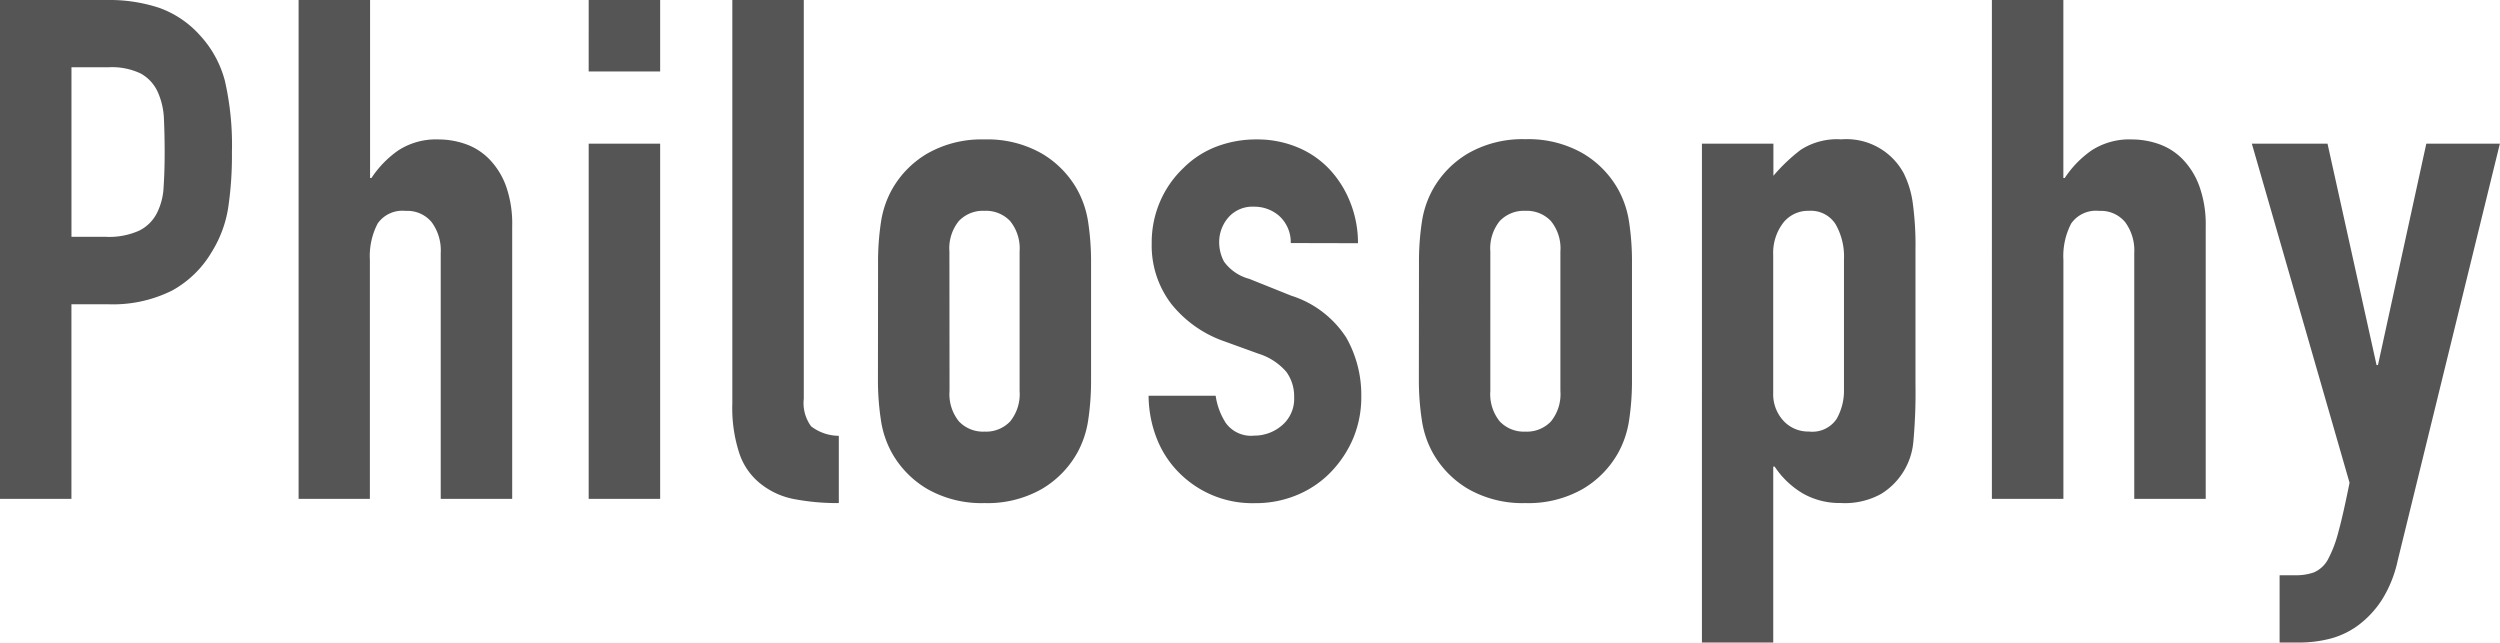 <svg xmlns="http://www.w3.org/2000/svg" width="64.224" height="16.506"><path d="M0 12.816V0h2.754a4.094 4.094 0 0 1 1.332.2A2.555 2.555 0 0 1 5.13.9a2.745 2.745 0 0 1 .648 1.179 7.373 7.373 0 0 1 .18 1.827 9.063 9.063 0 0 1-.1 1.458 3.048 3.048 0 0 1-.423 1.116 2.68 2.68 0 0 1-1.008.981 3.392 3.392 0 0 1-1.656.355h-.936v5ZM1.836 1.728v4.356h.882a1.876 1.876 0 0 0 .864-.162 1.019 1.019 0 0 0 .45-.45 1.645 1.645 0 0 0 .171-.666q.027-.4.027-.882 0-.45-.018-.855a1.85 1.85 0 0 0-.162-.711 1.022 1.022 0 0 0-.432-.468 1.715 1.715 0 0 0-.828-.162Zm5.835 11.088V0h1.836v4.572h.036a2.61 2.61 0 0 1 .693-.711 1.785 1.785 0 0 1 1.035-.279 2.1 2.1 0 0 1 .684.117 1.583 1.583 0 0 1 .612.387 1.95 1.95 0 0 1 .432.693 2.906 2.906 0 0 1 .159 1.037v7h-1.836V6.498a1.221 1.221 0 0 0-.234-.792.809.809 0 0 0-.666-.288.774.774 0 0 0-.72.324 1.811 1.811 0 0 0-.2.936v6.138Zm7.452 0V3.69h1.836v9.126Zm0-10.98V0h1.836v1.836ZM18.813 0h1.836v10.242a1.01 1.01 0 0 0 .189.711 1.191 1.191 0 0 0 .711.243v1.728a5.91 5.91 0 0 1-1.134-.1 1.964 1.964 0 0 1-.864-.387 1.672 1.672 0 0 1-.549-.765 3.73 3.73 0 0 1-.189-1.305Zm3.744 6.75a6.769 6.769 0 0 1 .072-1.026 2.49 2.49 0 0 1 .27-.828 2.481 2.481 0 0 1 .927-.954 2.813 2.813 0 0 1 1.467-.36 2.813 2.813 0 0 1 1.467.36 2.481 2.481 0 0 1 .927.954 2.49 2.49 0 0 1 .27.828 6.769 6.769 0 0 1 .072 1.026v3.006a6.769 6.769 0 0 1-.072 1.026 2.49 2.49 0 0 1-.27.828 2.481 2.481 0 0 1-.927.954 2.813 2.813 0 0 1-1.467.36 2.813 2.813 0 0 1-1.467-.36 2.481 2.481 0 0 1-.927-.954 2.49 2.49 0 0 1-.27-.828 6.769 6.769 0 0 1-.075-1.026Zm1.836 3.294a1.113 1.113 0 0 0 .243.783.854.854 0 0 0 .657.261.854.854 0 0 0 .657-.261 1.113 1.113 0 0 0 .243-.783V6.462a1.113 1.113 0 0 0-.243-.783.854.854 0 0 0-.66-.263.854.854 0 0 0-.657.261 1.113 1.113 0 0 0-.243.783Zm8.766-3.8a.913.913 0 0 0-.3-.7.966.966 0 0 0-.639-.234.821.821 0 0 0-.666.279.966.966 0 0 0-.234.639 1.064 1.064 0 0 0 .126.495 1.173 1.173 0 0 0 .648.441l1.077.432a2.62 2.62 0 0 1 1.416 1.08 2.982 2.982 0 0 1 .384 1.494 2.748 2.748 0 0 1-.2 1.071 2.845 2.845 0 0 1-.571.875 2.582 2.582 0 0 1-.864.594 2.758 2.758 0 0 1-1.1.216 2.647 2.647 0 0 1-1.865-.704 2.577 2.577 0 0 1-.612-.855 3.057 3.057 0 0 1-.252-1.2h1.723a1.749 1.749 0 0 0 .261.7.8.8 0 0 0 .729.324 1.085 1.085 0 0 0 .711-.261.894.894 0 0 0 .315-.729 1.066 1.066 0 0 0-.2-.648 1.558 1.558 0 0 0-.72-.468l-.88-.319a3 3 0 0 1-1.359-.963 2.466 2.466 0 0 1-.5-1.557 2.648 2.648 0 0 1 .216-1.071 2.606 2.606 0 0 1 .599-.859 2.425 2.425 0 0 1 .846-.549 2.855 2.855 0 0 1 1.044-.185 2.673 2.673 0 0 1 1.035.2 2.366 2.366 0 0 1 .819.558 2.661 2.661 0 0 1 .54.855 2.809 2.809 0 0 1 .2 1.053Zm3.294.5a6.769 6.769 0 0 1 .072-1.026 2.49 2.49 0 0 1 .27-.828 2.481 2.481 0 0 1 .927-.954 2.813 2.813 0 0 1 1.467-.36 2.813 2.813 0 0 1 1.467.36 2.481 2.481 0 0 1 .927.954 2.49 2.49 0 0 1 .27.828 6.769 6.769 0 0 1 .072 1.026v3.012a6.769 6.769 0 0 1-.072 1.026 2.49 2.49 0 0 1-.27.828 2.481 2.481 0 0 1-.927.954 2.813 2.813 0 0 1-1.467.36 2.813 2.813 0 0 1-1.467-.36 2.481 2.481 0 0 1-.927-.954 2.49 2.49 0 0 1-.27-.828 6.769 6.769 0 0 1-.075-1.026Zm1.833 3.3a1.113 1.113 0 0 0 .243.783.854.854 0 0 0 .657.261.854.854 0 0 0 .657-.261 1.113 1.113 0 0 0 .243-.783V6.462a1.113 1.113 0 0 0-.243-.783.854.854 0 0 0-.657-.263.854.854 0 0 0-.657.261 1.113 1.113 0 0 0-.243.783Zm5.436 6.462V3.69h1.836v.826a4.517 4.517 0 0 1 .7-.666 1.719 1.719 0 0 1 1.044-.27 1.67 1.67 0 0 1 1.6.864 2.44 2.44 0 0 1 .234.756 7.985 7.985 0 0 1 .072 1.206V9.88a13.757 13.757 0 0 1-.054 1.458 1.751 1.751 0 0 1-.828 1.35 1.922 1.922 0 0 1-1.044.234 1.9 1.9 0 0 1-.963-.243 2.22 2.22 0 0 1-.729-.693h-.036v4.52Zm3.649-9.846a1.665 1.665 0 0 0-.216-.9.75.75 0 0 0-.684-.344.811.811 0 0 0-.666.315 1.271 1.271 0 0 0-.252.819v3.546a1 1 0 0 0 .261.711.862.862 0 0 0 .657.279.752.752 0 0 0 .711-.324 1.473 1.473 0 0 0 .189-.756Zm3.8 6.156V0h1.836v4.572h.036a2.61 2.61 0 0 1 .693-.711 1.785 1.785 0 0 1 1.035-.279 2.1 2.1 0 0 1 .684.117 1.583 1.583 0 0 1 .612.387 1.95 1.95 0 0 1 .432.693 2.906 2.906 0 0 1 .165 1.037v7h-1.836V6.498a1.221 1.221 0 0 0-.234-.792.809.809 0 0 0-.666-.288.774.774 0 0 0-.72.324 1.811 1.811 0 0 0-.2.936v6.138Zm6.678-9.126h1.944l1.26 5.688h.036l1.242-5.688h1.89L61.596 14.4a3.128 3.128 0 0 1-.405 1.008 2.507 2.507 0 0 1-.6.648 2.1 2.1 0 0 1-.729.351 3.219 3.219 0 0 1-.8.1h-.5v-1.729h.409a1.37 1.37 0 0 0 .468-.072.756.756 0 0 0 .36-.324 3.165 3.165 0 0 0 .272-.711q.126-.459.288-1.269Z" fill="#555"/></svg>